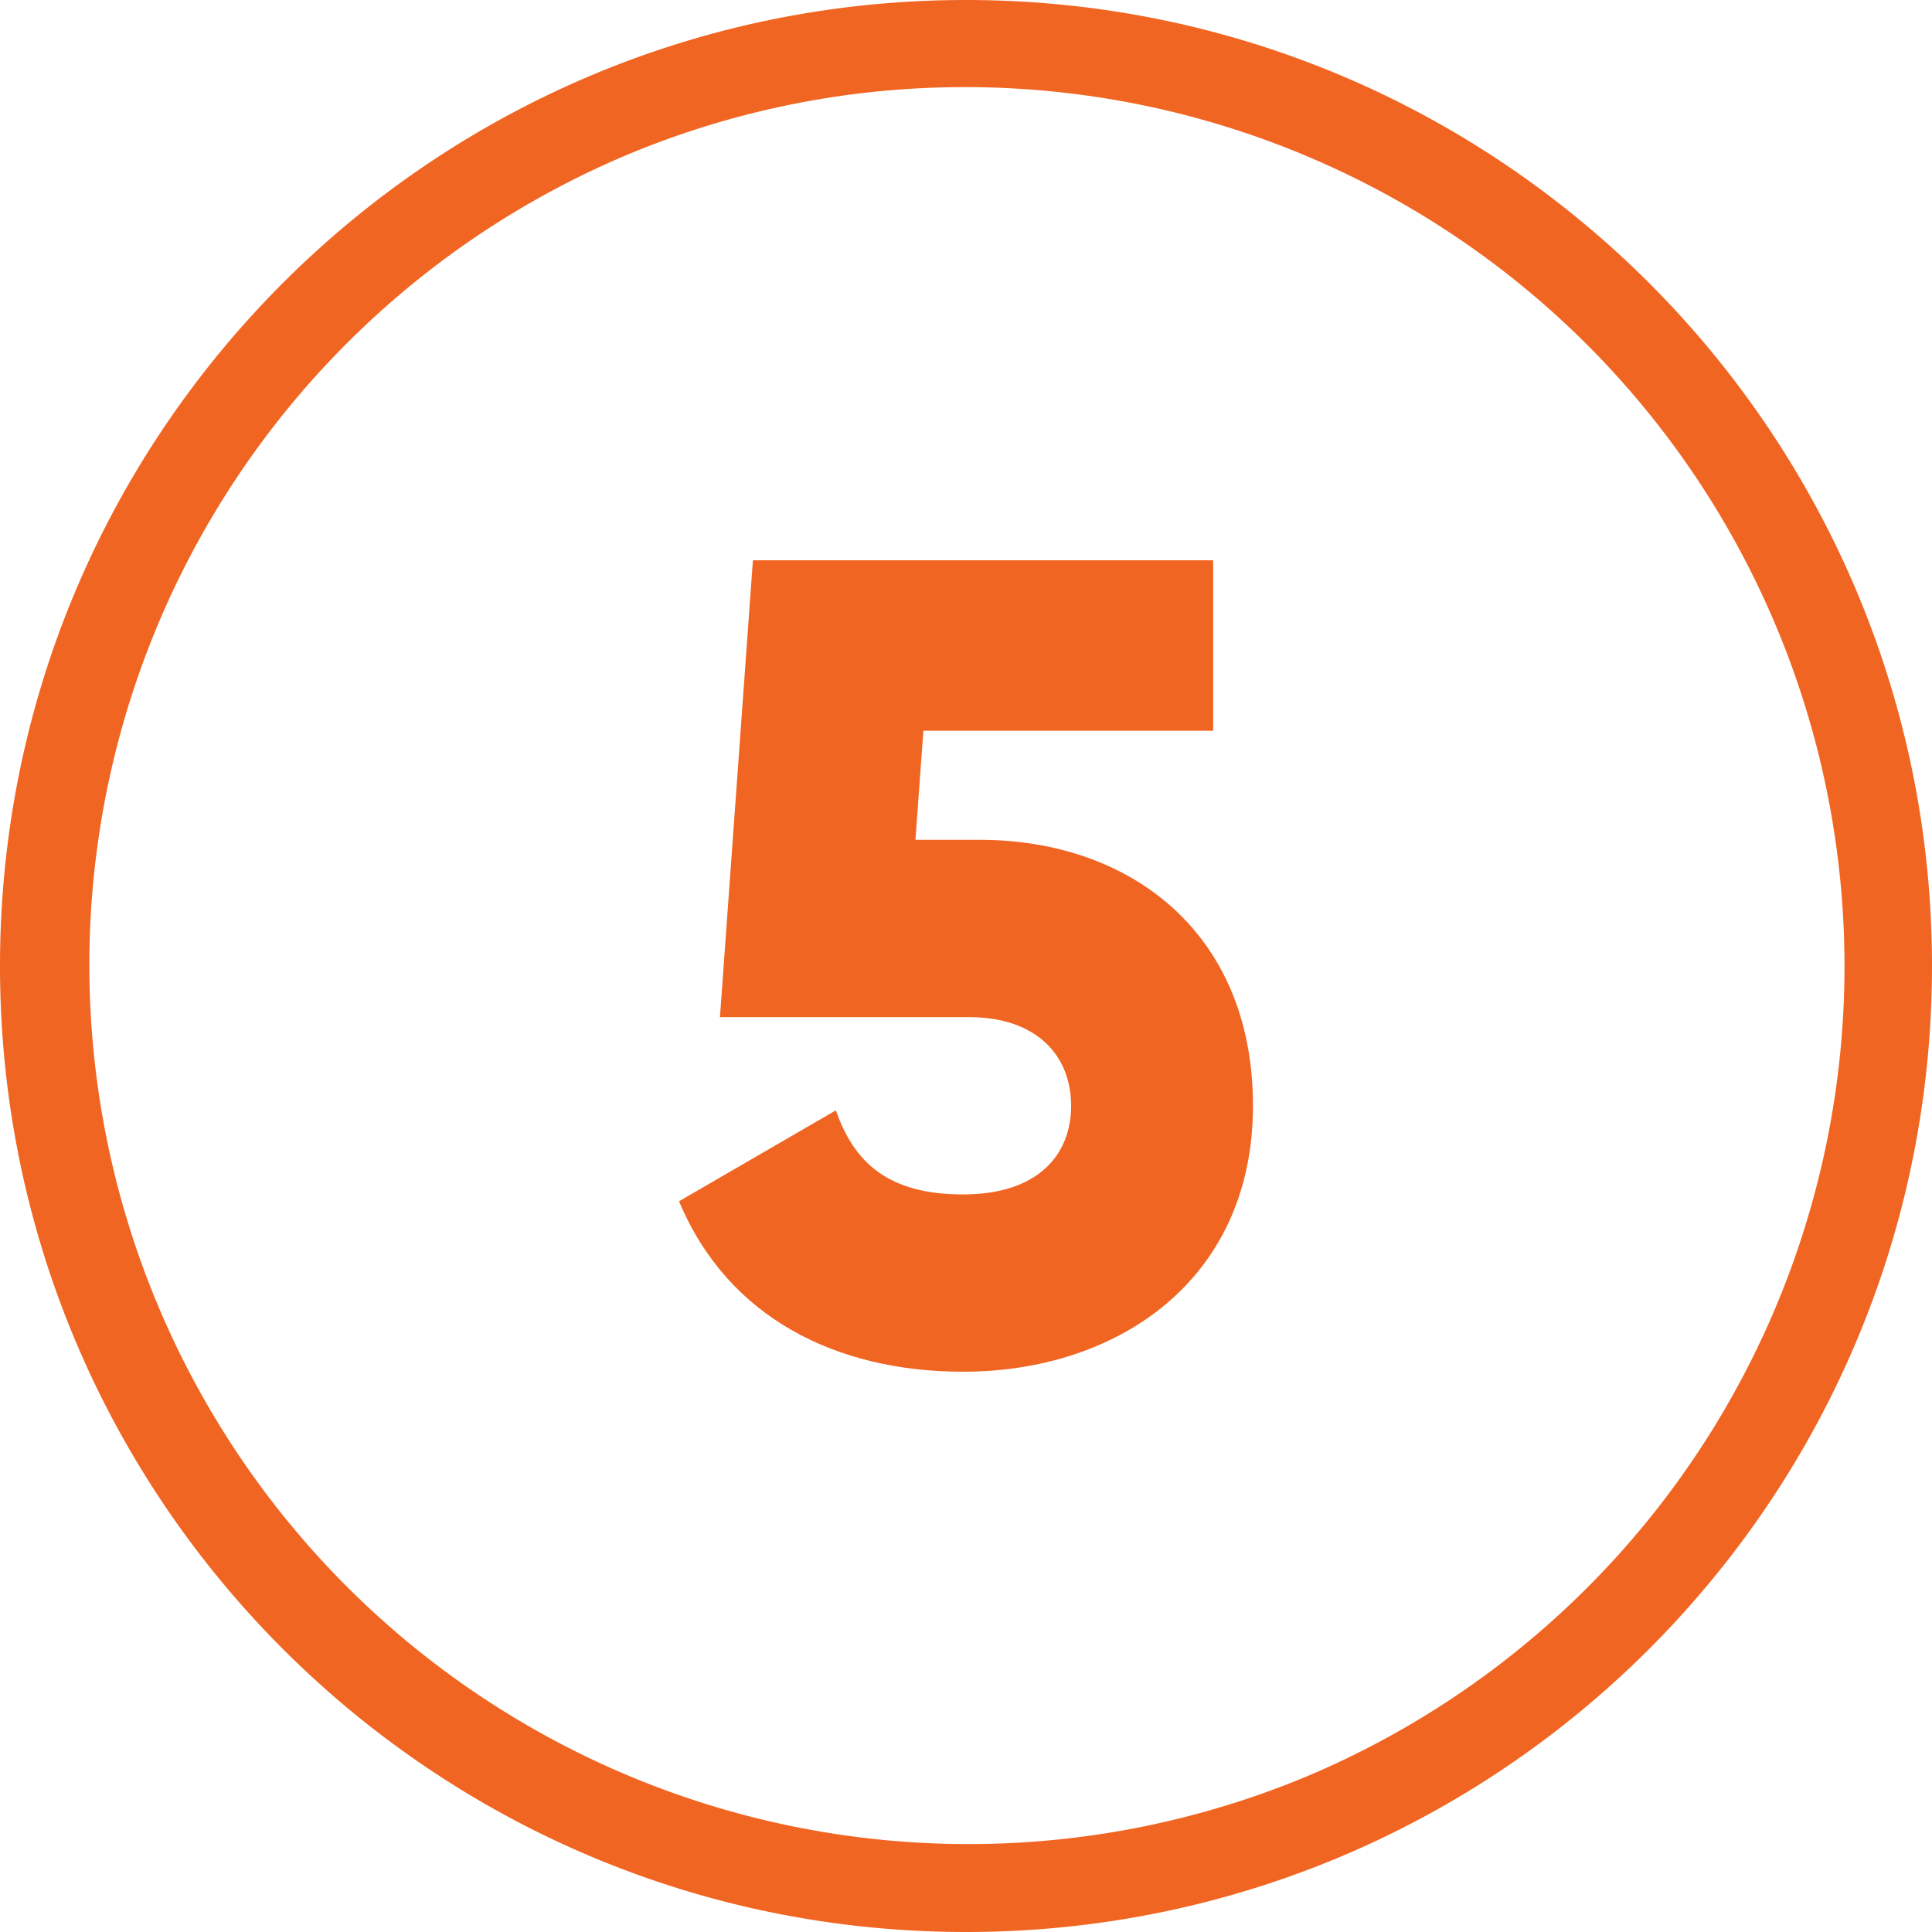 <svg xmlns="http://www.w3.org/2000/svg" version="1.1" xmlns:xlink="http://www.w3.org/1999/xlink" width="512" height="512" x="0" y="0" viewBox="0 0 510 510" style="enable-background:new 0 0 512 512" xml:space="preserve" class=""><g><g data-name="Layer 2"><g data-name="06.number_5"><path d="M255 23a232.07 232.07 0 0 1 90.3 445.78A232.07 232.07 0 0 1 164.7 41.22 230.57 230.57 0 0 1 255 23m0-23C114.17 0 0 114.17 0 255c0 140.83 114.17 255 255 255 140.83 0 255-114.17 255-255C510 114.17 395.83 0 255 0z" fill="#f16522" opacity="1" data-original="#000000" class=""></path><path d="M330.75 291.9c0 46.2-36 70.2-76.5 70.2-33.3 0-62.1-14.1-75-45l41.4-24c4.8 13.8 13.8 22.2 33.6 22.2s28.5-10.5 28.5-23.4-8.7-23.4-27-23.4h-65.7l8.7-120.6h121.5v45h-76.5l-2.1 28.8h17.1c39 0 72 24 72 70.2z" fill="#f16522" opacity="1" data-original="#000000" class=""></path></g></g></g></svg>